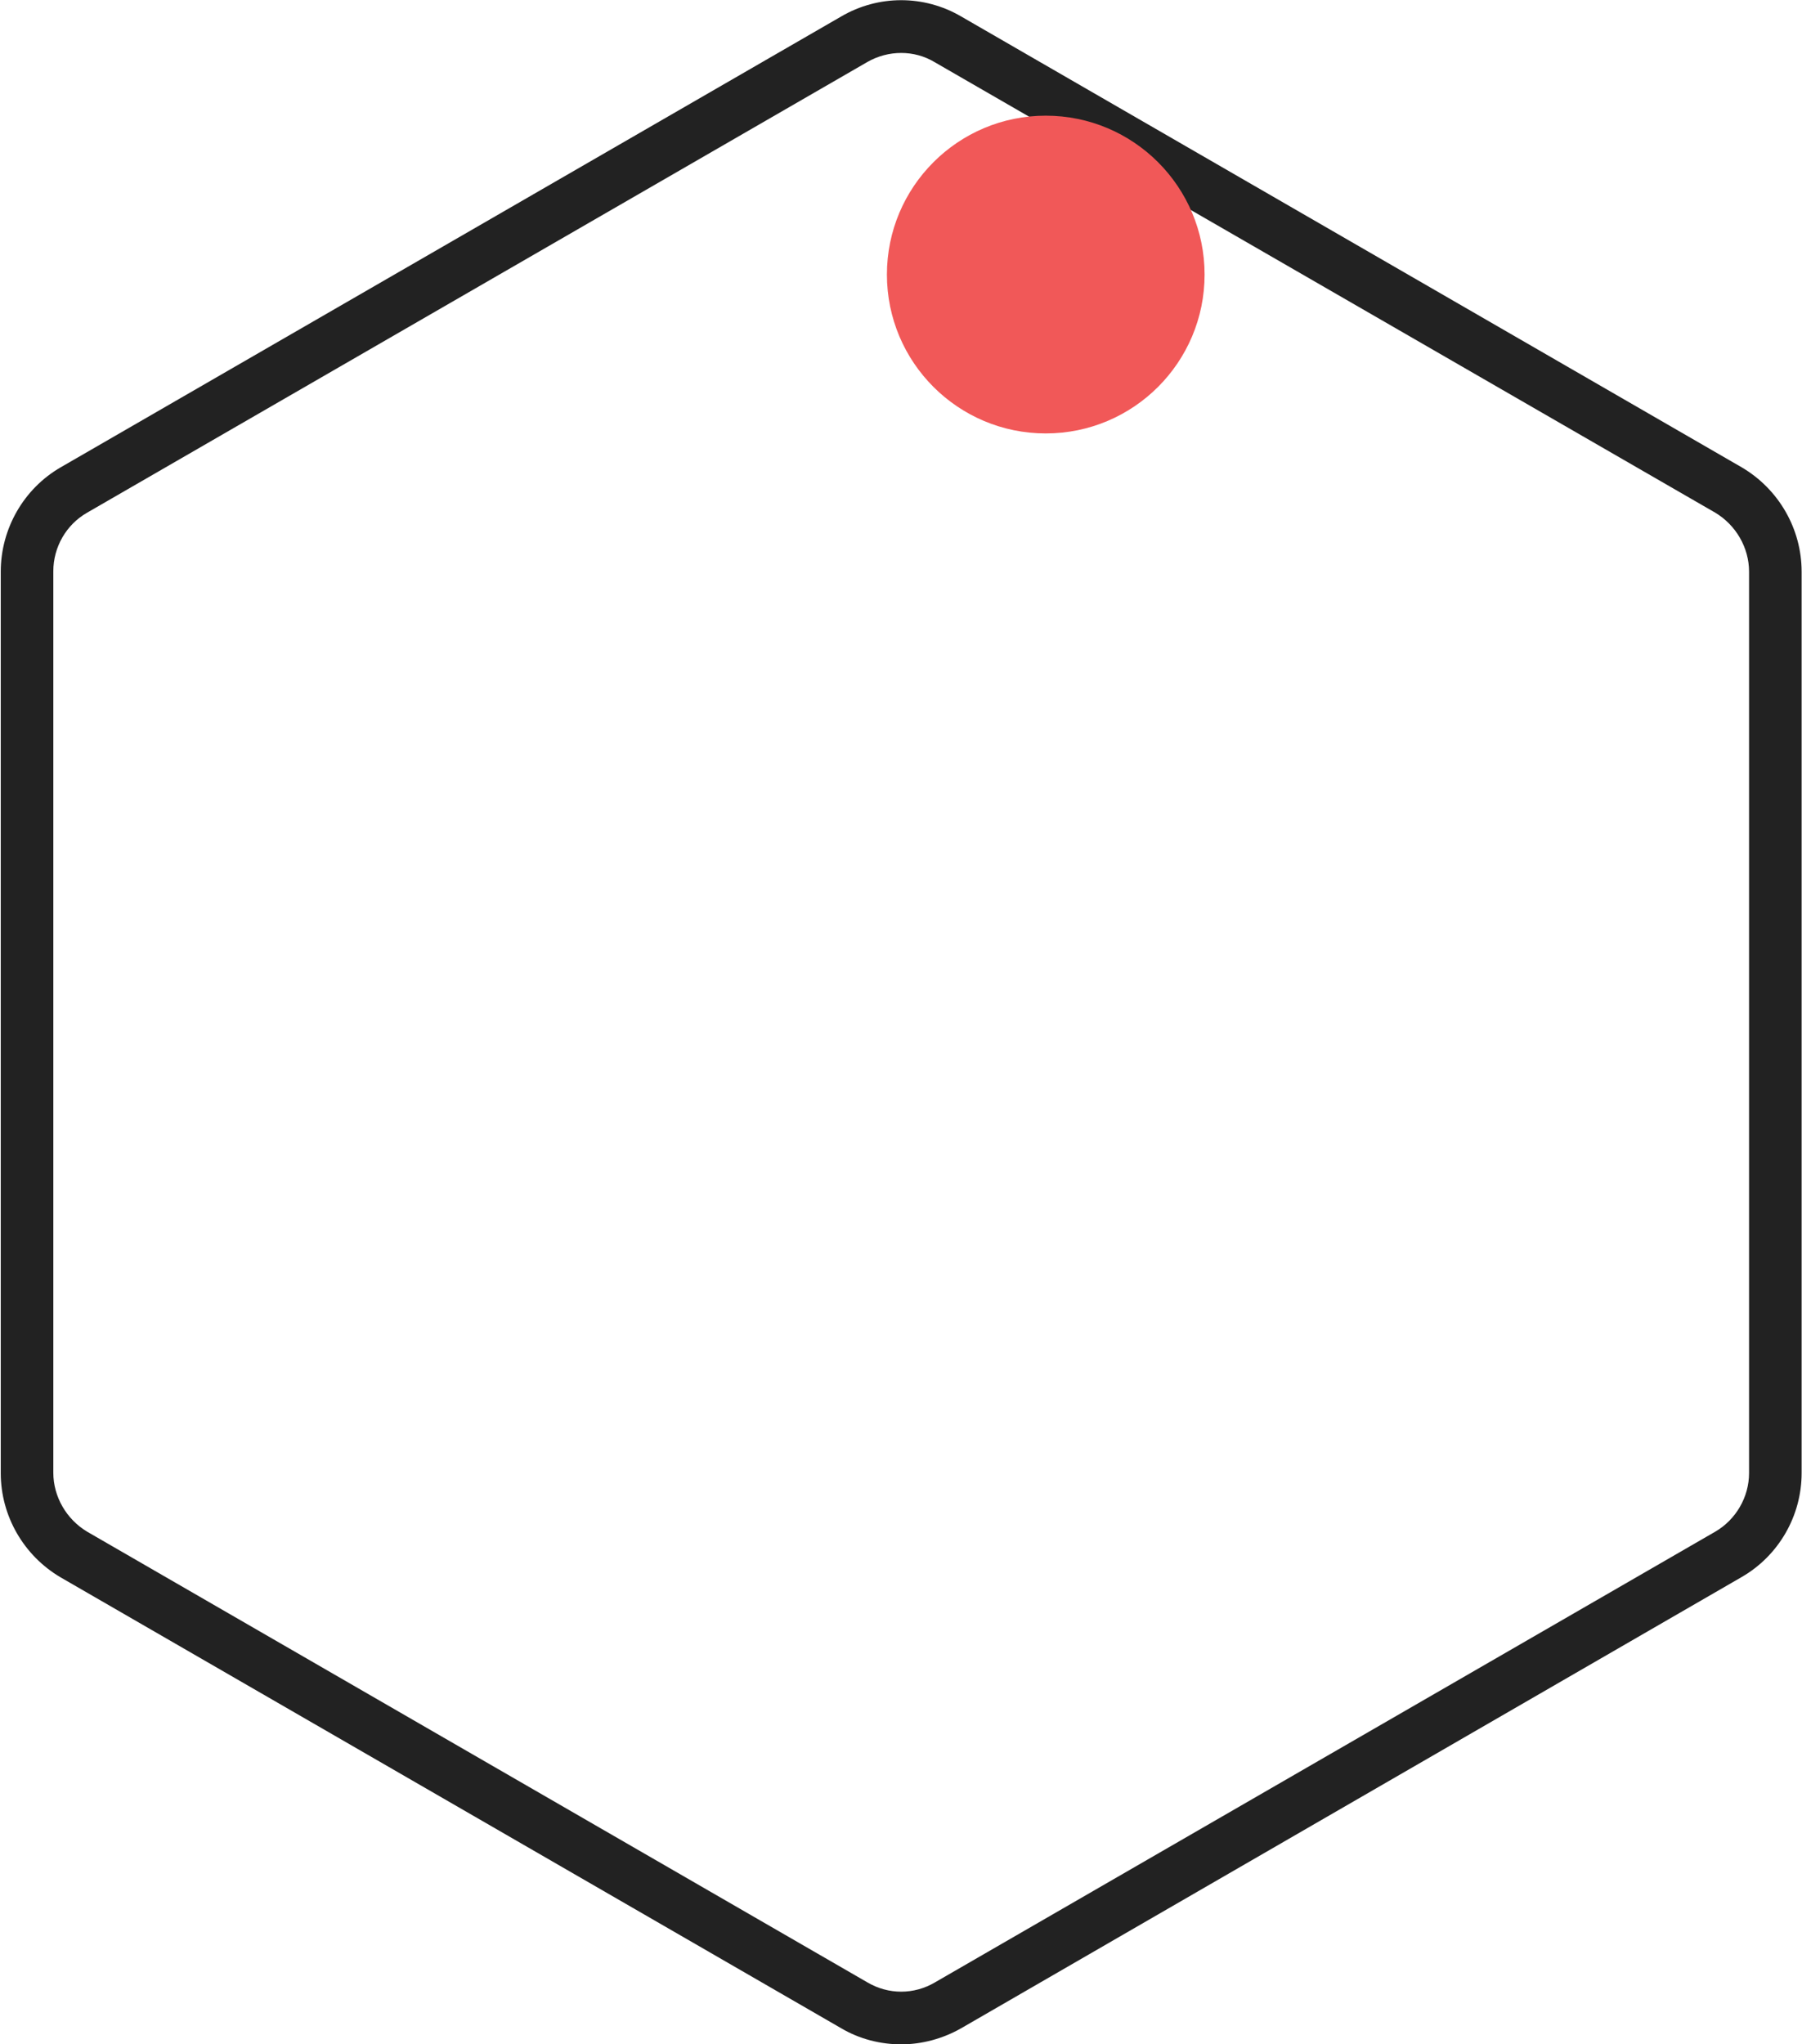 <?xml version="1.0" encoding="utf-8"?>
<!-- Generator: Adobe Illustrator 23.0.1, SVG Export Plug-In . SVG Version: 6.00 Build 0)  -->
<svg version="1.1" id="Calque_1" xmlns="http://www.w3.org/2000/svg" xmlns:xlink="http://www.w3.org/1999/xlink" x="0px" y="0px"
	 viewBox="0 0 479.9 544.3" style="enable-background:new 0 0 479.9 544.3;" xml:space="preserve">
<style type="text/css">
	.st0{fill:#222222;}
	.st1{fill:#F15858;}
</style>
<g>
	<g>
		<path class="st0" d="M240,544.3c-5.5,0-11.1-1.4-16-4.3L16.2,420c-9.9-5.8-16-16.4-16-27.8v-240c0-11.4,6.1-22.1,16-27.8L224,4.4
			c9.9-5.8,22.1-5.8,32,0l207.8,120c9.9,5.8,16,16.4,16,27.8v240c0,11.4-6.1,22-16,27.7L256,540C251.1,542.8,245.5,544.3,240,544.3z
			 M240,14.1c-3.1,0-6.2,0.8-9,2.4l-207.8,120c-5.6,3.2-9,9.2-9,15.6v240c0,6.4,3.5,12.4,9,15.7l207.8,120c5.6,3.3,12.4,3.3,18,0
			l207.8-120c5.5-3.2,9-9.2,9-15.6v-240c0-6.4-3.5-12.4-9-15.7L249,16.6C246.2,14.9,243.1,14.1,240,14.1z"/>
	</g>
	<g>
		<circle class="st1" cx="278.5" cy="73.1" r="42.3"/>
	</g>
</g>
</svg>
